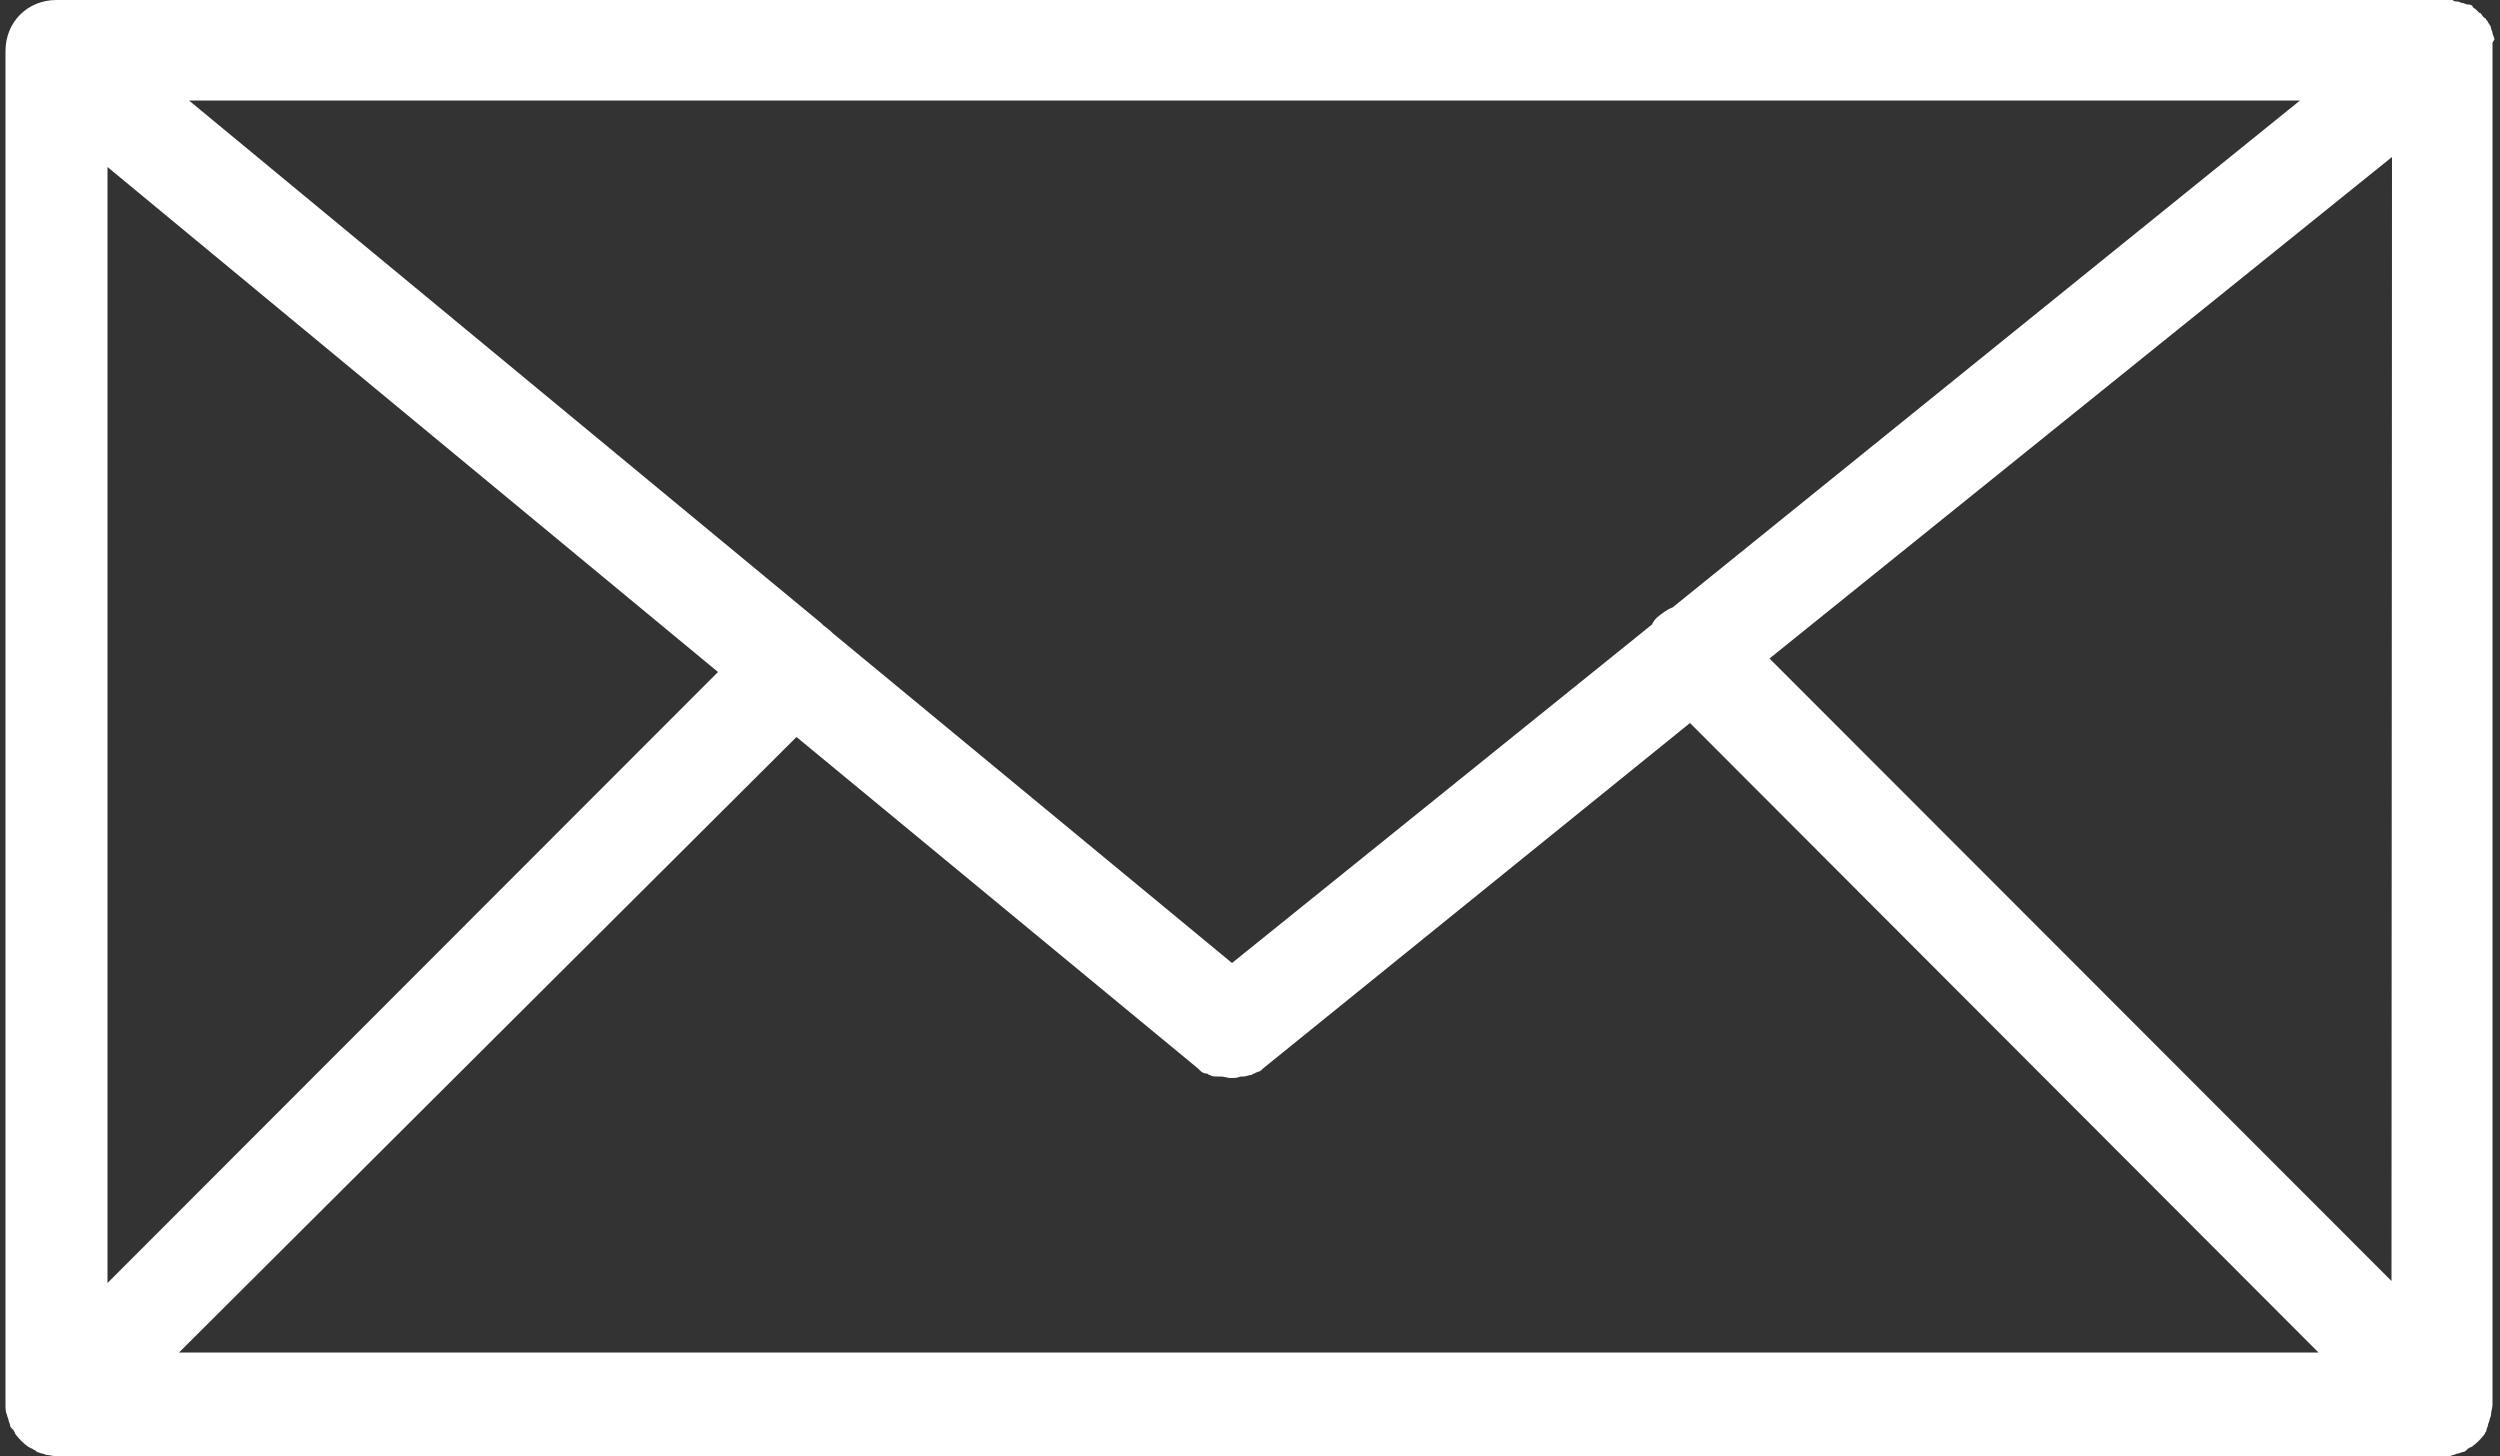 <svg id="Arrow_1_" xmlns="http://www.w3.org/2000/svg" viewBox="0 0 500 291.3"><rect x="0" y="0" width="500" height="291.3" fill="#333333" stroke="none"/><style>.st0{fill:#fff}</style><path class="st0" d="M498.8 7.6c0-.3-.3-.7-.3-1s-.3-.7-.3-1-.3-.7-.3-.7c-.3-.3-.3-.7-.7-1 0 0 0-.3-.3-.3l-.3-.3c-.3-.3-.3-.7-.7-.7l-.7-.7c-.3-.3-.7-.3-.7-.7-.3-.3-.7-.3-1-.3s-.7-.3-1-.3-.7-.3-1-.3-.7 0-1-.3H11.3C5.5 0 1.1 4.4 1.1 10.2V281c0 .7 0 1.4.3 2 0 .3.3.7.3 1s.3.7.3 1 .3.7.7 1c0 .3.3.3.3.7.7 1 1.7 2 2.7 2.7.3 0 .3.3.7.3.3.3.7.3 1 .7.3 0 .7.3 1 .3s.7.3 1 .3c.7 0 1.4.3 2 .3h477.2c.7 0 1.4 0 2-.3.3 0 .7-.3 1-.3s.7-.3 1-.3.7-.3 1-.7c.3 0 .3-.3.7-.3 1-.7 2-1.7 2.7-2.7 0-.3.3-.3.3-.7 0-.3.3-.7.3-1s.3-.7.3-1 .3-.7.3-1c0-.7.3-1.4.3-2V9.6v-1c0-.3.6-.7.3-1zM460 20.1L334.5 121.5c-1 .3-2.4 1.4-3.1 2-.3.3-.7.7-1 1.4l-84 67.7-79.9-66-.3-.3c-.7-.7-1.4-1-2-1.7L37.8 20.1H460zM21.5 33.4l122.1 101L21.5 256.6V33.4zm14.3 237.1l123.5-123.1 80.3 66.3.3.3c.3.3.7.7 1.4.7.3 0 .3.3.7.3.3.3 1 .3 1.4.3h.7c.7 0 1.4.3 2 .3.7 0 1.4 0 2-.3h.7c.3 0 1-.3 1.4-.3.3 0 .3-.3.7-.3.3-.3 1-.3 1.4-.7l.3-.3 85.4-69.1 125.7 125.9H35.8zm442.5-14.3L353.9 131.7 478.4 31.4l-.1 224.8z"/></svg>